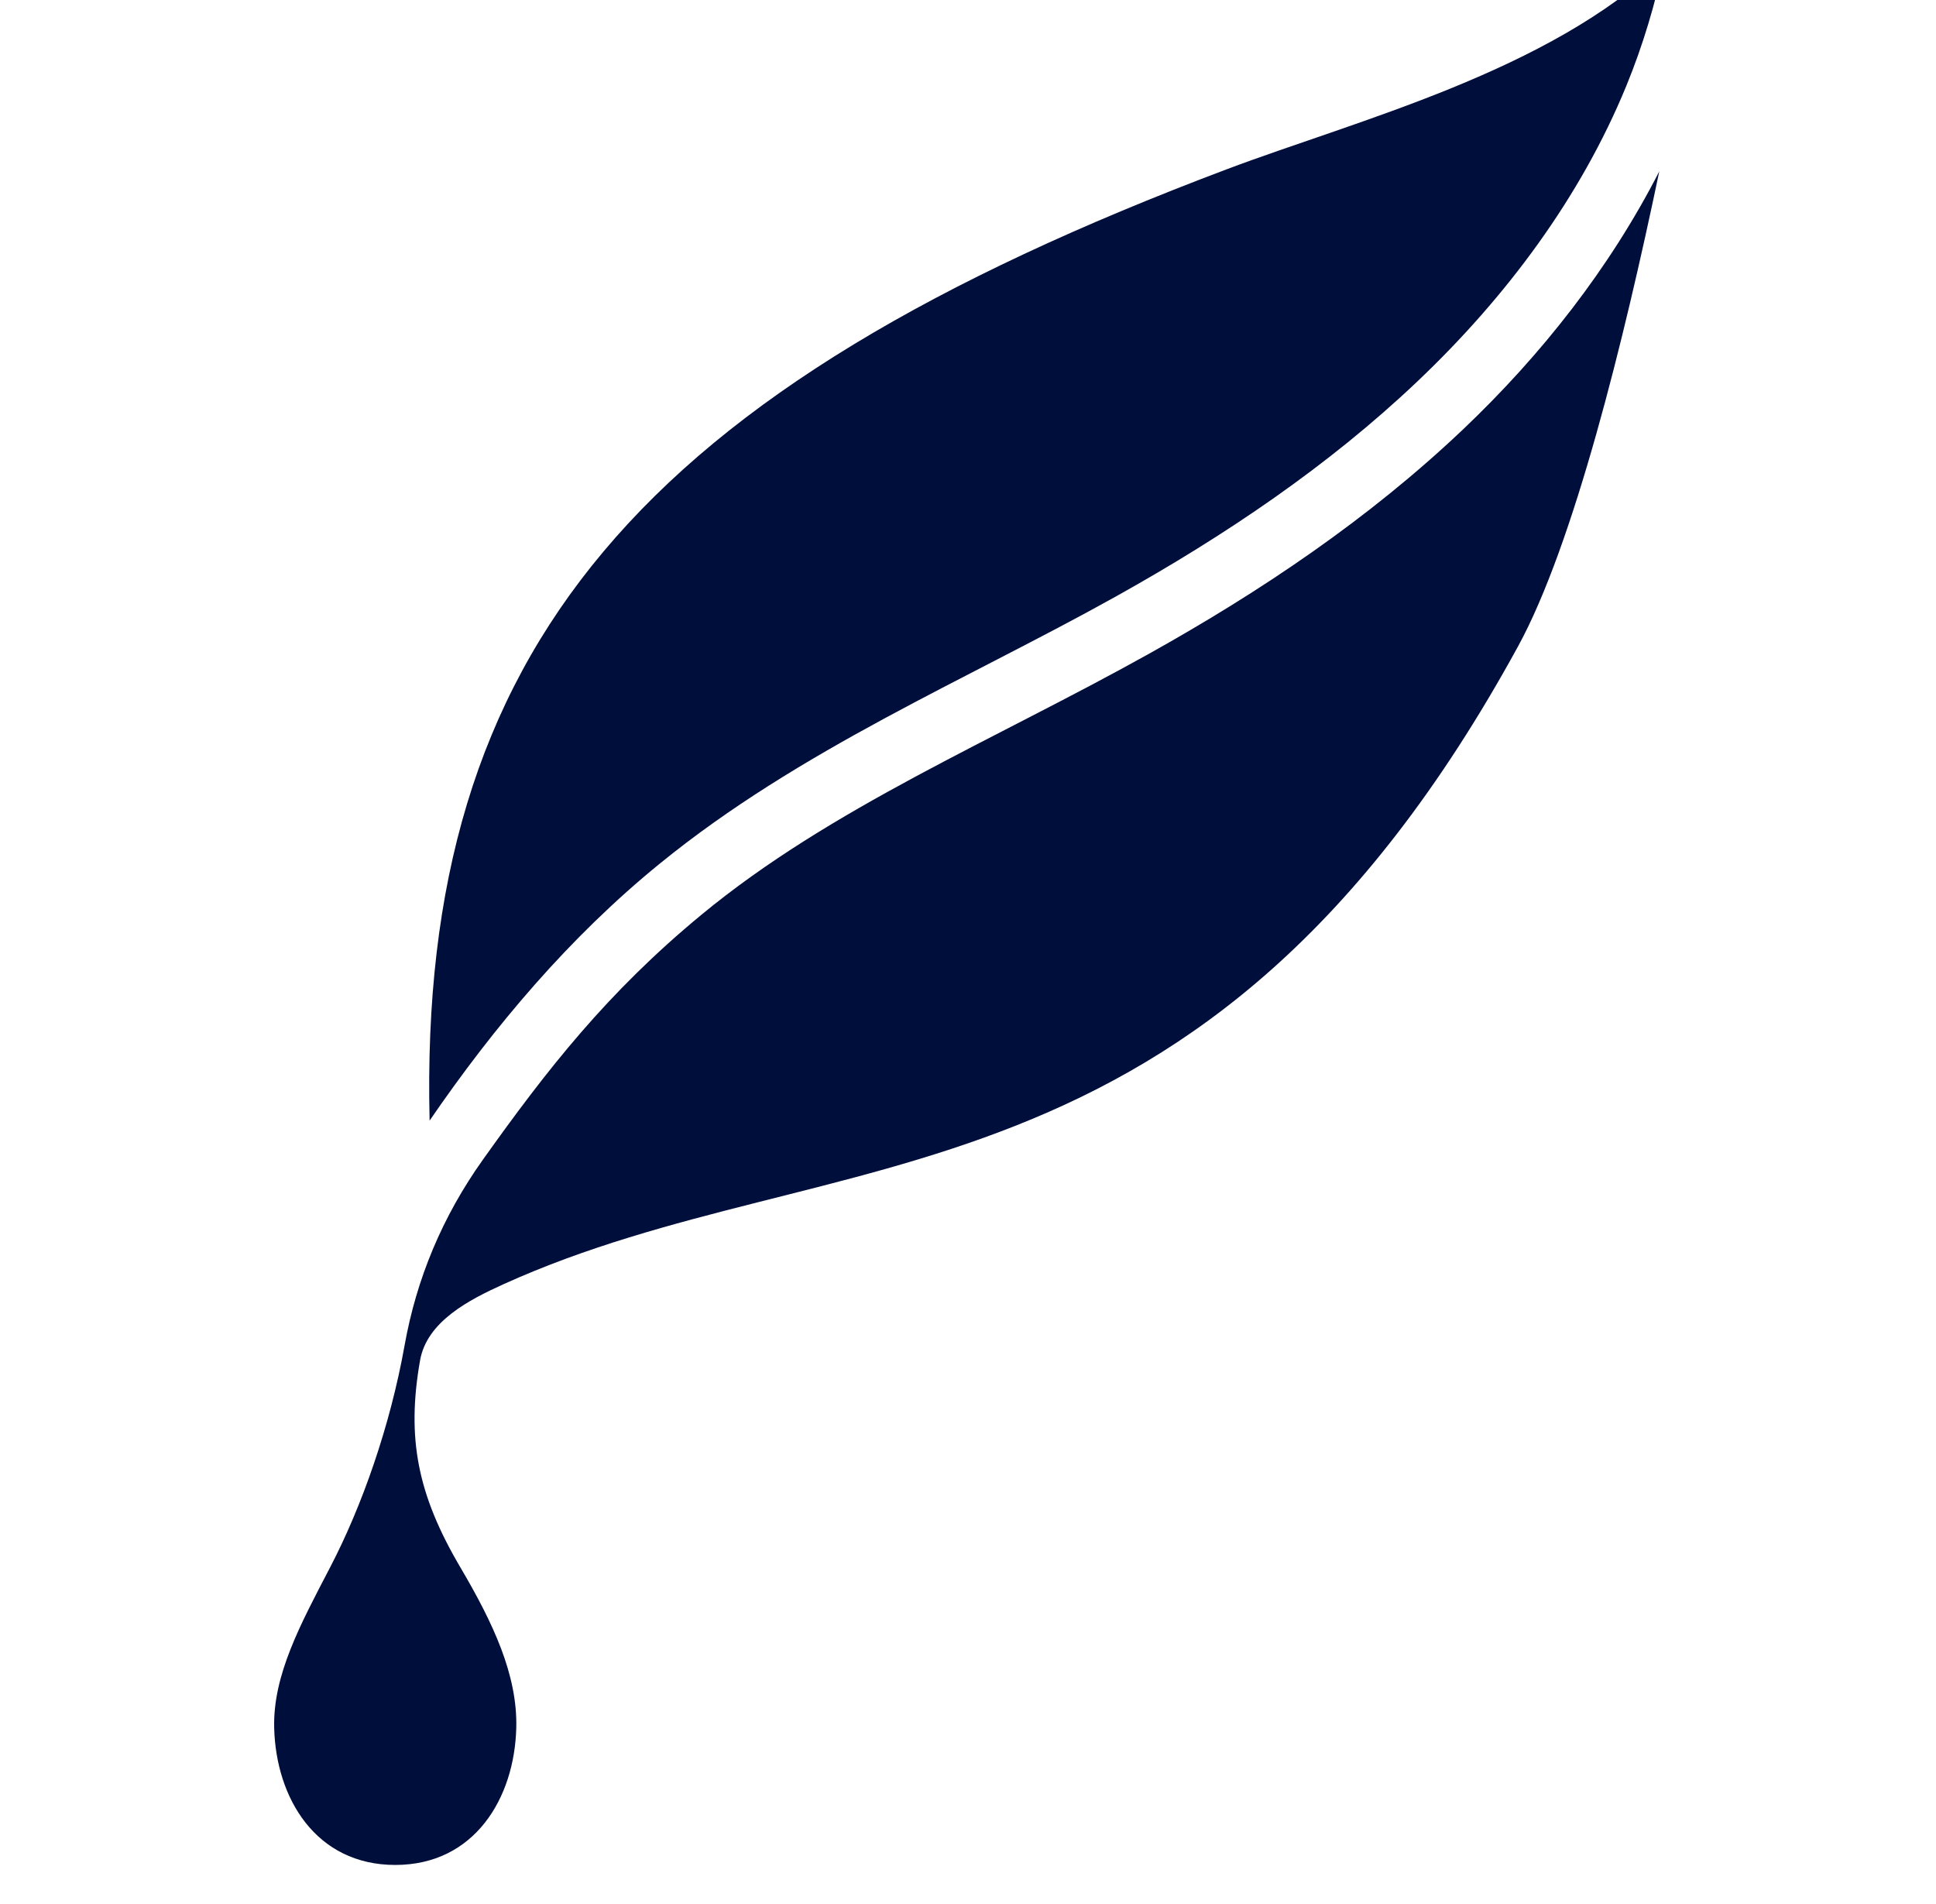 <svg width="61" height="60" viewBox="0 0 61 60" fill="none" xmlns="http://www.w3.org/2000/svg"><g clip-path="url(#clip0_2024_7946)"><g clip-path="url(#clip1_2024_7946)" fill="#000E3C"><path d="M52.441-1.23c-3.635 3.492-9.67 5.011-13.804 6.57-9.179 3.463-15.585 7.226-19.63 12.049-3.961 4.721-5.653 10.462-5.471 17.924 2.038-2.974 4.405-5.779 7.245-8.092 4.424-3.605 9.651-5.787 14.392-8.432 3.427-1.912 6.679-4.104 9.483-6.766 2.801-2.659 5.147-5.804 6.59-9.325.519-1.266.912-2.586 1.193-3.927v-.001Z"/><path d="M52.281 5.4c-1.565 3.059-3.719 5.791-6.186 8.134-2.973 2.823-6.38 5.109-9.909 7.077-4.878 2.721-9.998 4.838-14.09 8.219-2.954 2.44-4.847 4.856-6.884 7.719-1.274 1.79-2.089 3.748-2.464 5.847-.456 2.552-1.347 5.076-2.345 6.992-.943 1.81-1.804 3.398-1.764 5.058.054 2.218 1.314 4.323 3.814 4.323 2.5 0 3.759-2.106 3.814-4.323.041-1.661-.728-3.3-1.763-5.057-1.345-2.286-1.7-4.059-1.269-6.518.216-1.231 1.548-1.912 2.635-2.405 10.42-4.718 22.019-1.928 31.957-20.09 1.755-3.206 3.345-9.666 4.454-14.976h.001Z"/></g></g><defs><clipPath id="clip0_2024_7946"><path fill="#fff" d="M.5 0h60v60H.5z"/></clipPath><clipPath id="clip1_2024_7946"><path fill="#fff" d="M8.639-1.23h43.803v60H8.639z"/></clipPath></defs></svg>